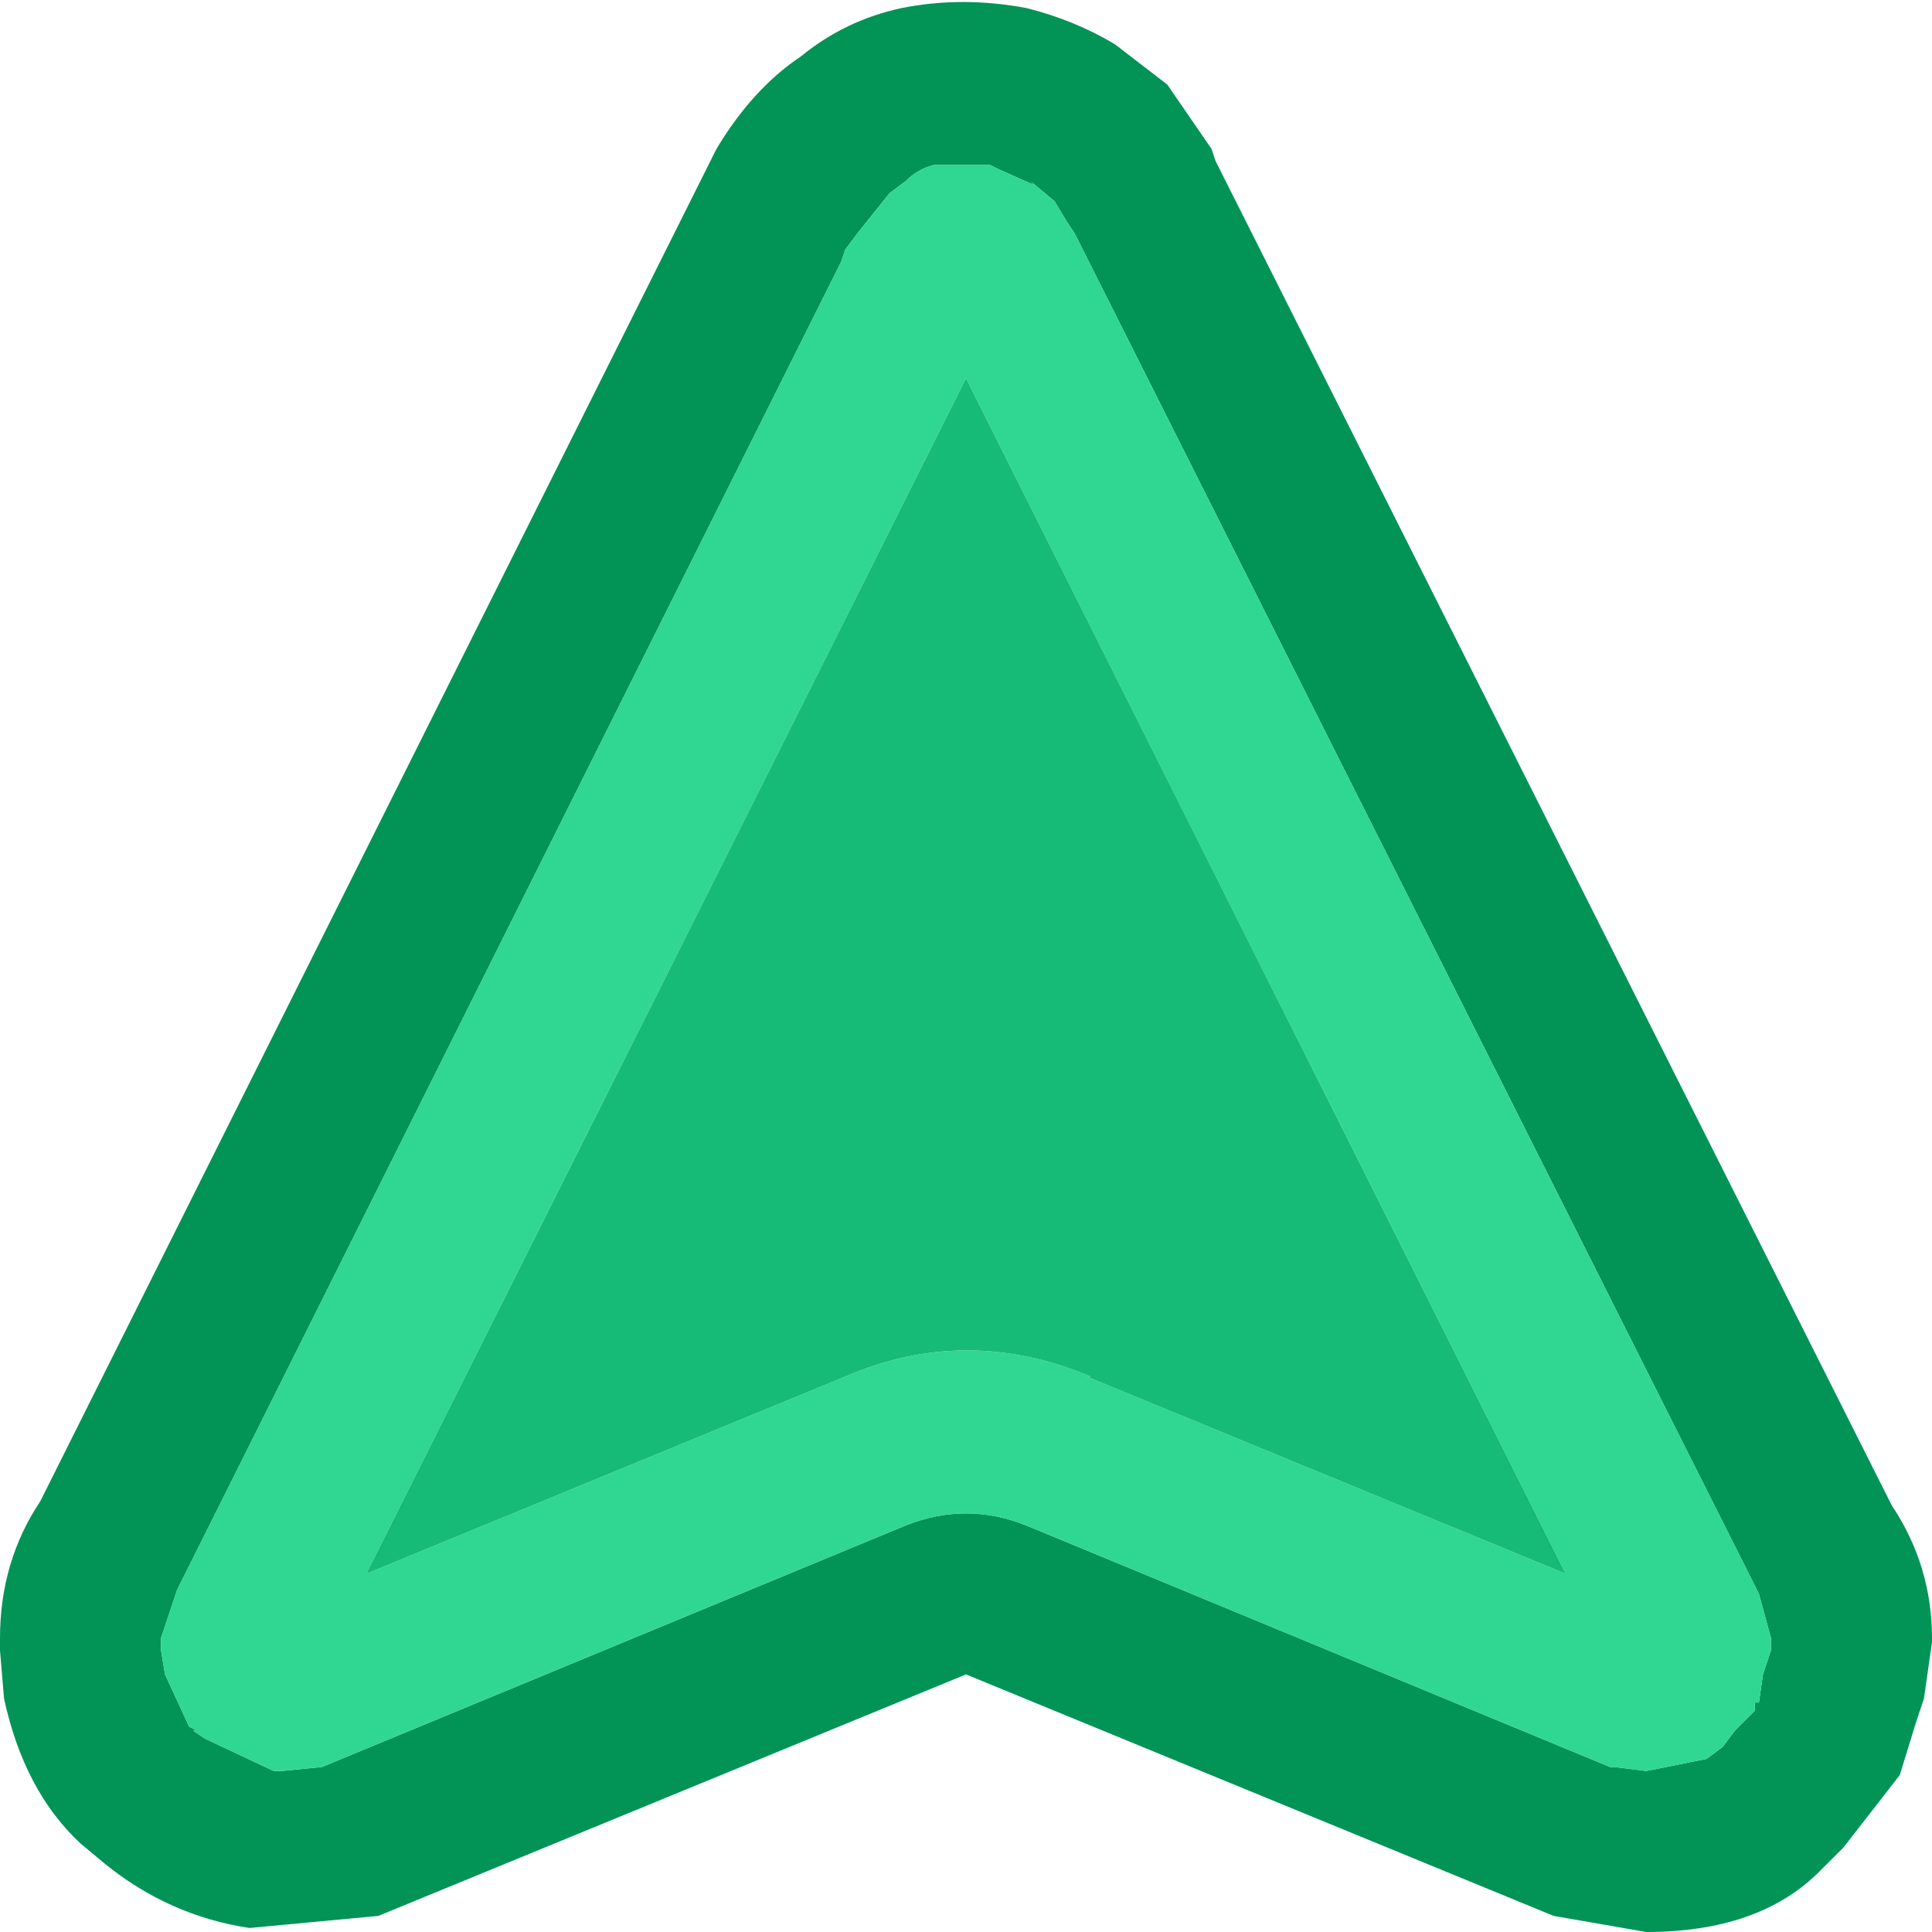 <svg width="24" height="24" xmlns="http://www.w3.org/2000/svg" xmlns:xlink="http://www.w3.org/1999/xlink">
  <defs/>
  <g>
    <path stroke="none" fill="#029357" d="M4.7 23.8 L3.1 23.95 Q2.1 23.8 1.3 23.15 L1 22.9 Q0.3 22.25 0.05 21.1 L0 20.5 0 20.35 Q0 19.4 0.5 18.65 L8.65 2.35 8.9 1.85 Q9.35 1.1 9.95 0.7 10.5 0.25 11.2 0.1 11.95 -0.05 12.75 0.1 13.35 0.25 13.85 0.55 L14.5 1.05 15.05 1.85 15.1 2 23.5 18.7 Q24 19.45 24 20.35 L24 20.4 23.9 21.1 23.8 21.4 23.6 22.05 22.9 22.95 22.6 23.25 Q21.85 24 20.45 24 L19.3 23.8 12 20.8 4.7 23.8 M10.5 3.1 L10.45 3.25 2.3 19.55 2.2 19.75 2 20.35 2 20.5 2.05 20.8 2.35 21.45 2.45 21.5 2.4 21.5 2.55 21.6 3.4 22 3.5 22 4 21.95 11.25 18.95 Q12 18.65 12.75 18.95 L20 21.95 20.05 21.95 20.45 22 21.2 21.85 21.4 21.7 21.55 21.5 21.8 21.25 21.8 21.15 21.85 21.15 21.9 20.8 22 20.5 22 20.4 22 20.35 21.85 19.8 21.75 19.6 13.35 2.9 13.25 2.75 13.1 2.5 12.8 2.25 12.85 2.3 12.4 2.1 12.3 2.05 11.6 2.05 Q11.4 2.1 11.25 2.25 L11.05 2.4 10.65 2.9 10.5 3.1"/>
    <path stroke="none" fill="#2FD792" d="M10.5 3.1 L10.65 2.9 11.05 2.4 11.25 2.25 Q11.4 2.1 11.6 2.05 L12.3 2.05 12.4 2.1 12.85 2.3 12.8 2.25 13.1 2.5 13.25 2.75 13.35 2.9 21.75 19.6 21.85 19.8 22 20.35 22 20.4 22 20.5 21.9 20.8 21.85 21.15 21.8 21.15 21.8 21.25 21.55 21.5 21.4 21.7 21.2 21.85 20.45 22 20.05 21.95 20 21.95 12.75 18.95 Q12 18.65 11.25 18.95 L4 21.95 3.5 22 3.4 22 2.55 21.6 2.4 21.5 2.45 21.5 2.35 21.45 2.05 20.8 2 20.5 2 20.35 2.2 19.75 2.3 19.55 10.45 3.25 10.5 3.1 M10.5 17.1 Q12 16.45 13.55 17.1 L13.5 17.1 19.45 19.55 12 4.7 4.55 19.55 10.5 17.1"/>
    <path stroke="none" fill="#16BB77" d="M10.5 17.1 L4.55 19.55 12 4.7 19.45 19.55 13.5 17.1 13.55 17.1 Q12 16.45 10.5 17.1"/>
  </g>
</svg>